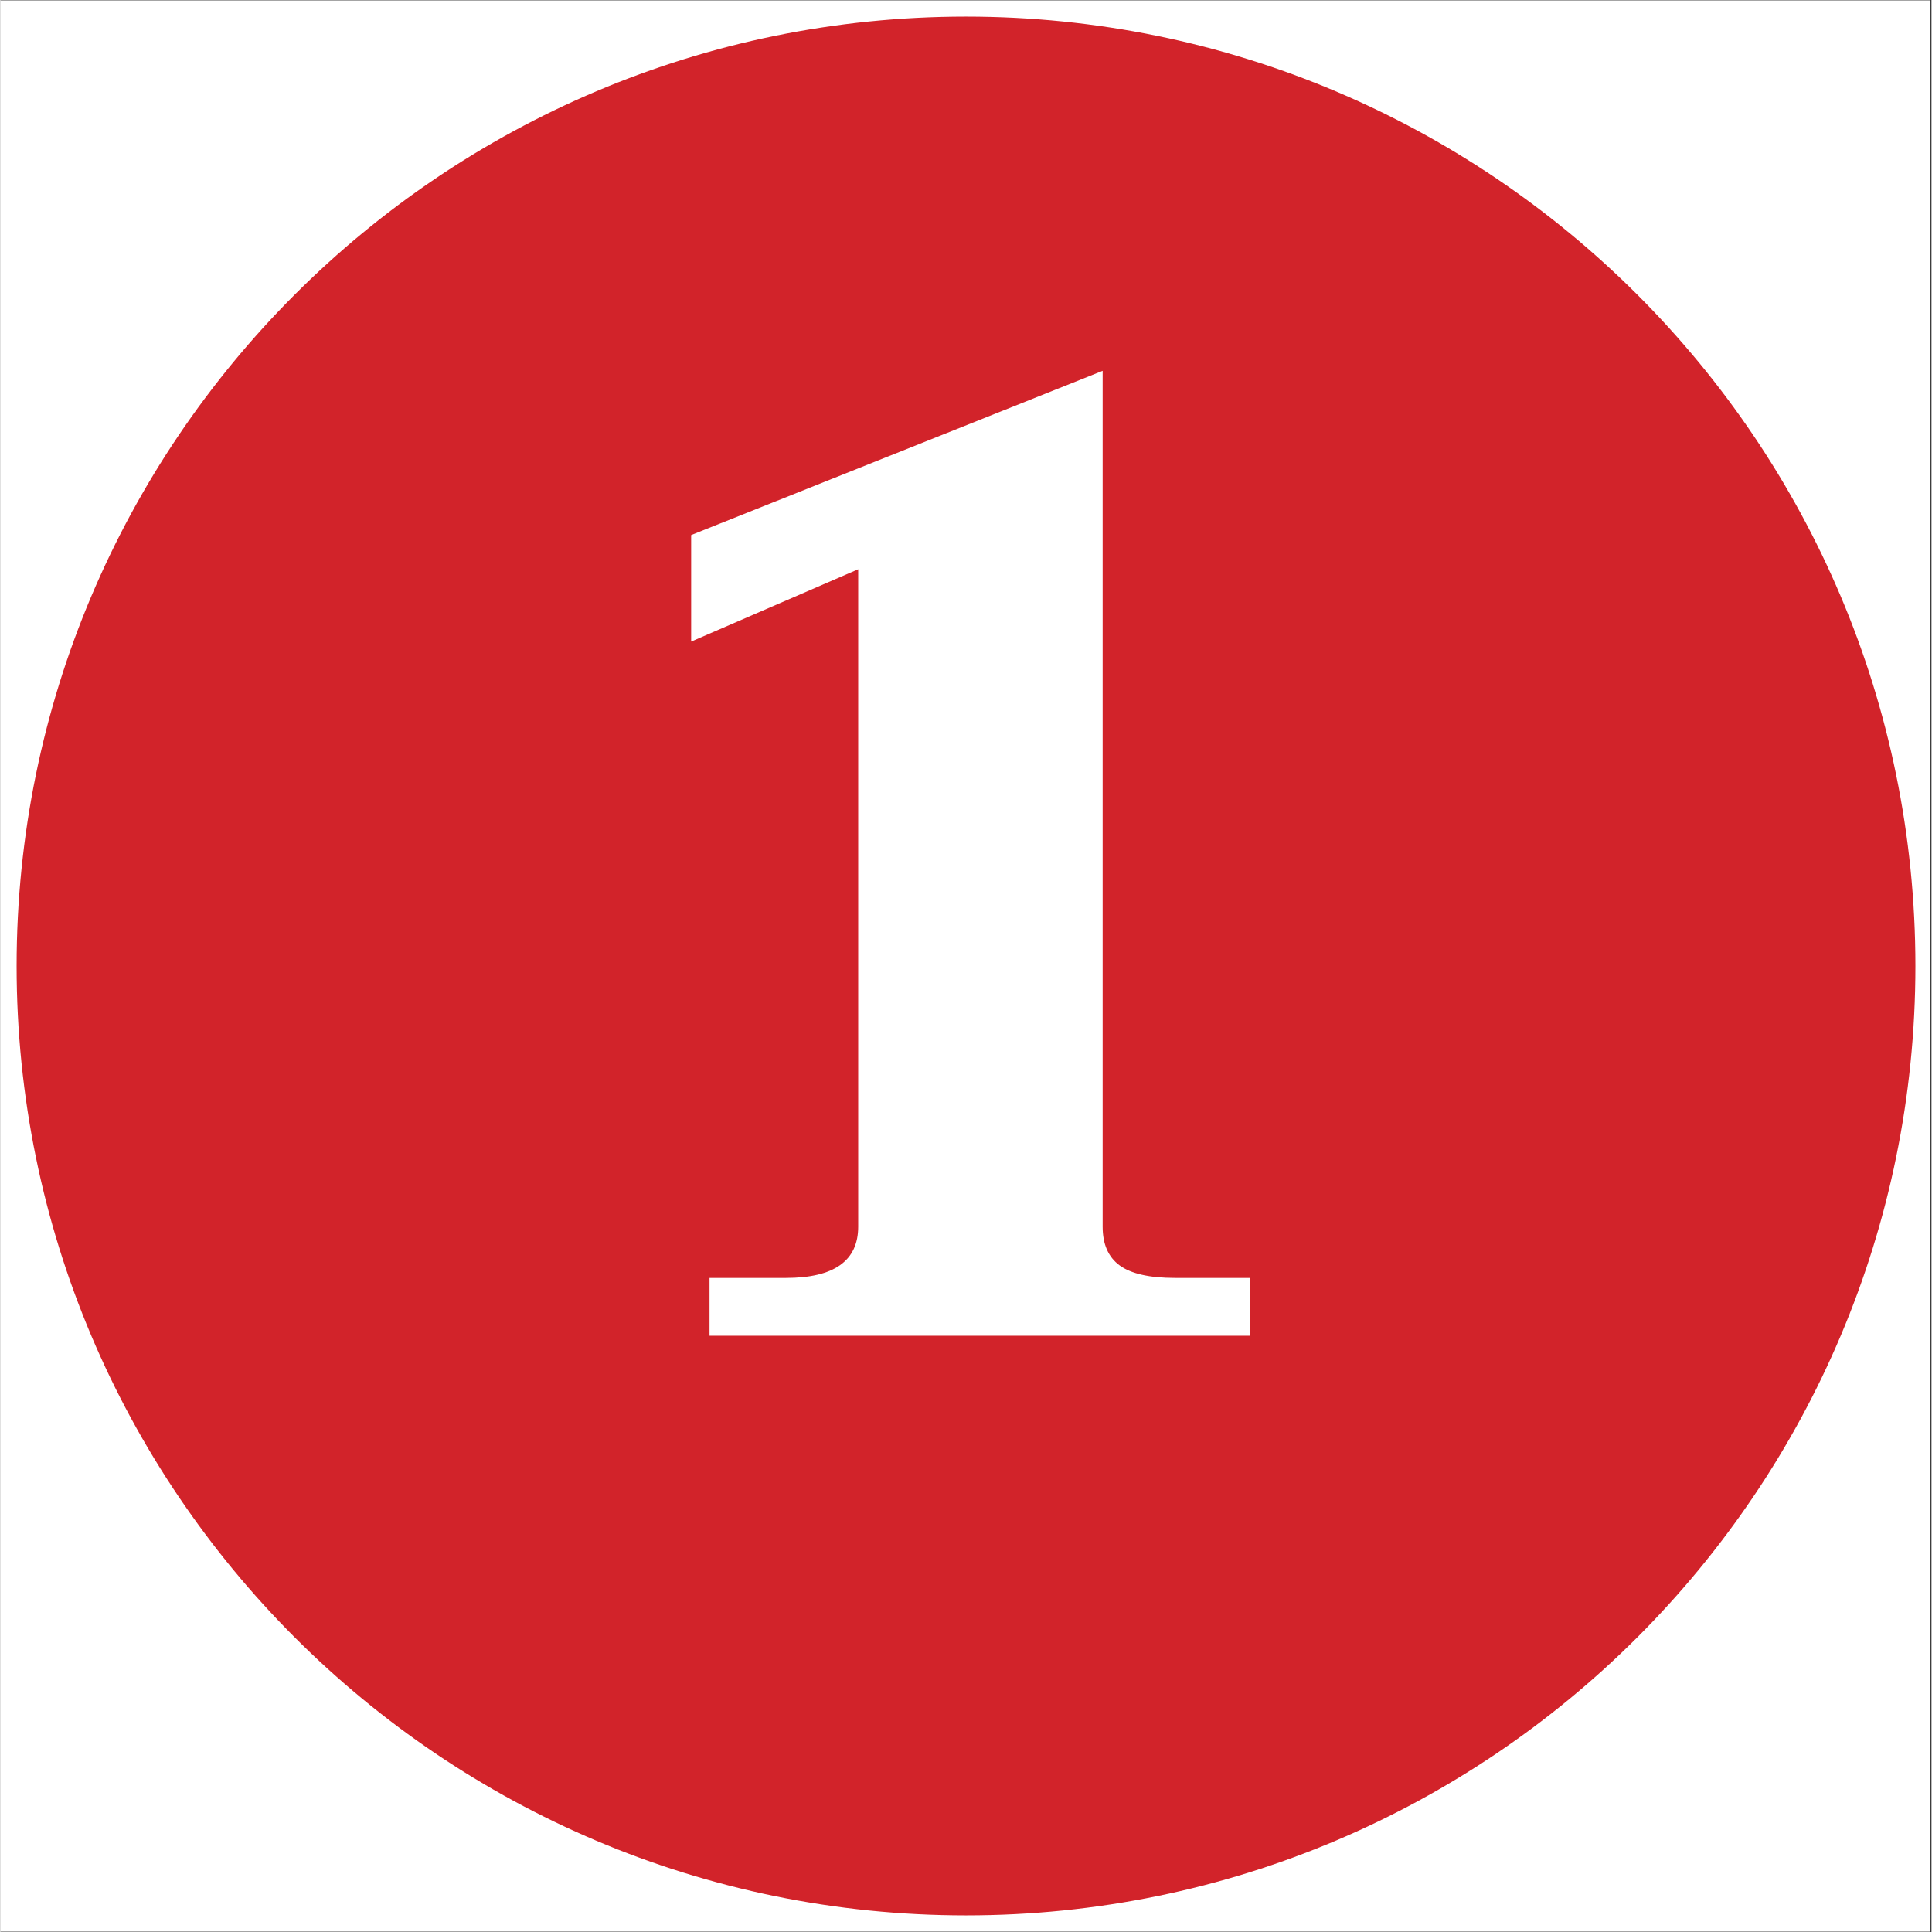 <svg xmlns="http://www.w3.org/2000/svg" xmlns:xlink="http://www.w3.org/1999/xlink" width="300" zoomAndPan="magnify" viewBox="0 0 224.88 225" height="300" preserveAspectRatio="xMidYMid meet"><rect x="0" y="0" width="224.88" height="225" fill="#333333" stroke="none"/><defs><g></g><clipPath id="308ee39e98"><path d="M 0 0.059 L 224.762 0.059 L 224.762 224.938 L 0 224.938 Z M 0 0.059 " clip-rule="nonzero"></path></clipPath><clipPath id="9353506d13"><path d="M 1.875 1.934 L 223.008 1.934 L 223.008 223.066 L 1.875 223.066 Z M 1.875 1.934 " clip-rule="nonzero"></path></clipPath><clipPath id="b8a53ab522"><path d="M 112.441 1.934 C 51.375 1.934 1.875 51.438 1.875 112.5 C 1.875 173.562 51.375 223.066 112.441 223.066 C 173.504 223.066 223.008 173.562 223.008 112.5 C 223.008 51.438 173.504 1.934 112.441 1.934 Z M 112.441 1.934 " clip-rule="nonzero"></path></clipPath><clipPath id="aa8ac6267d"><path d="M 0.875 0.934 L 222.008 0.934 L 222.008 222.066 L 0.875 222.066 Z M 0.875 0.934 " clip-rule="nonzero"></path></clipPath><clipPath id="bbecef5bd6"><path d="M 111.441 0.934 C 50.375 0.934 0.875 50.438 0.875 111.5 C 0.875 172.562 50.375 222.066 111.441 222.066 C 172.504 222.066 222.008 172.562 222.008 111.5 C 222.008 50.438 172.504 0.934 111.441 0.934 Z M 111.441 0.934 " clip-rule="nonzero"></path></clipPath><clipPath id="fd40453b7d"><rect x="0" width="223" y="0" height="223"></rect></clipPath><clipPath id="f22b262ad9"><path d="M 63 0.059 L 164 0.059 L 164 224.938 L 63 224.938 Z M 63 0.059 " clip-rule="nonzero"></path></clipPath><clipPath id="e3c8e8c2a0"><rect x="0" width="101" y="0" height="225"></rect></clipPath></defs><g clip-path="url(#308ee39e98)"><path fill="#ffffff" d="M 0 0.059 L 224.879 0.059 L 224.879 224.941 L 0 224.941 Z M 0 0.059 " fill-opacity="1" fill-rule="nonzero"></path><path fill="#ffffff" d="M 0 0.059 L 224.879 0.059 L 224.879 224.941 L 0 224.941 Z M 0 0.059 " fill-opacity="1" fill-rule="nonzero"></path></g><g clip-path="url(#9353506d13)"><g clip-path="url(#b8a53ab522)"><g transform="matrix(1, 0, 0, 1, 1, 1)"><g clip-path="url(#fd40453b7d)"><g clip-path="url(#aa8ac6267d)"><g clip-path="url(#bbecef5bd6)"><path fill="#d2232a" d="M 0.875 0.934 L 222.008 0.934 L 222.008 222.066 L 0.875 222.066 Z M 0.875 0.934 " fill-opacity="1" fill-rule="nonzero"></path></g></g></g></g></g></g><g clip-path="url(#f22b262ad9)"><g transform="matrix(1, 0, 0, 1, 63, -0)"><g clip-path="url(#e3c8e8c2a0)"><g fill="#ffffff" fill-opacity="1"><g transform="translate(0.135, 155.562)"><g><path d="M 19.438 -6.734 L 28.328 -6.734 C 33.941 -6.734 36.75 -8.723 36.75 -12.703 L 36.75 -89.266 L 17.297 -80.844 L 17.297 -93.25 L 65.219 -112.375 L 65.219 -12.703 C 65.219 -10.66 65.879 -9.156 67.203 -8.188 C 68.535 -7.219 70.68 -6.734 73.641 -6.734 L 82.375 -6.734 L 82.375 0 L 19.438 0 Z M 19.438 -6.734 "></path></g></g></g></g></g></g></svg>